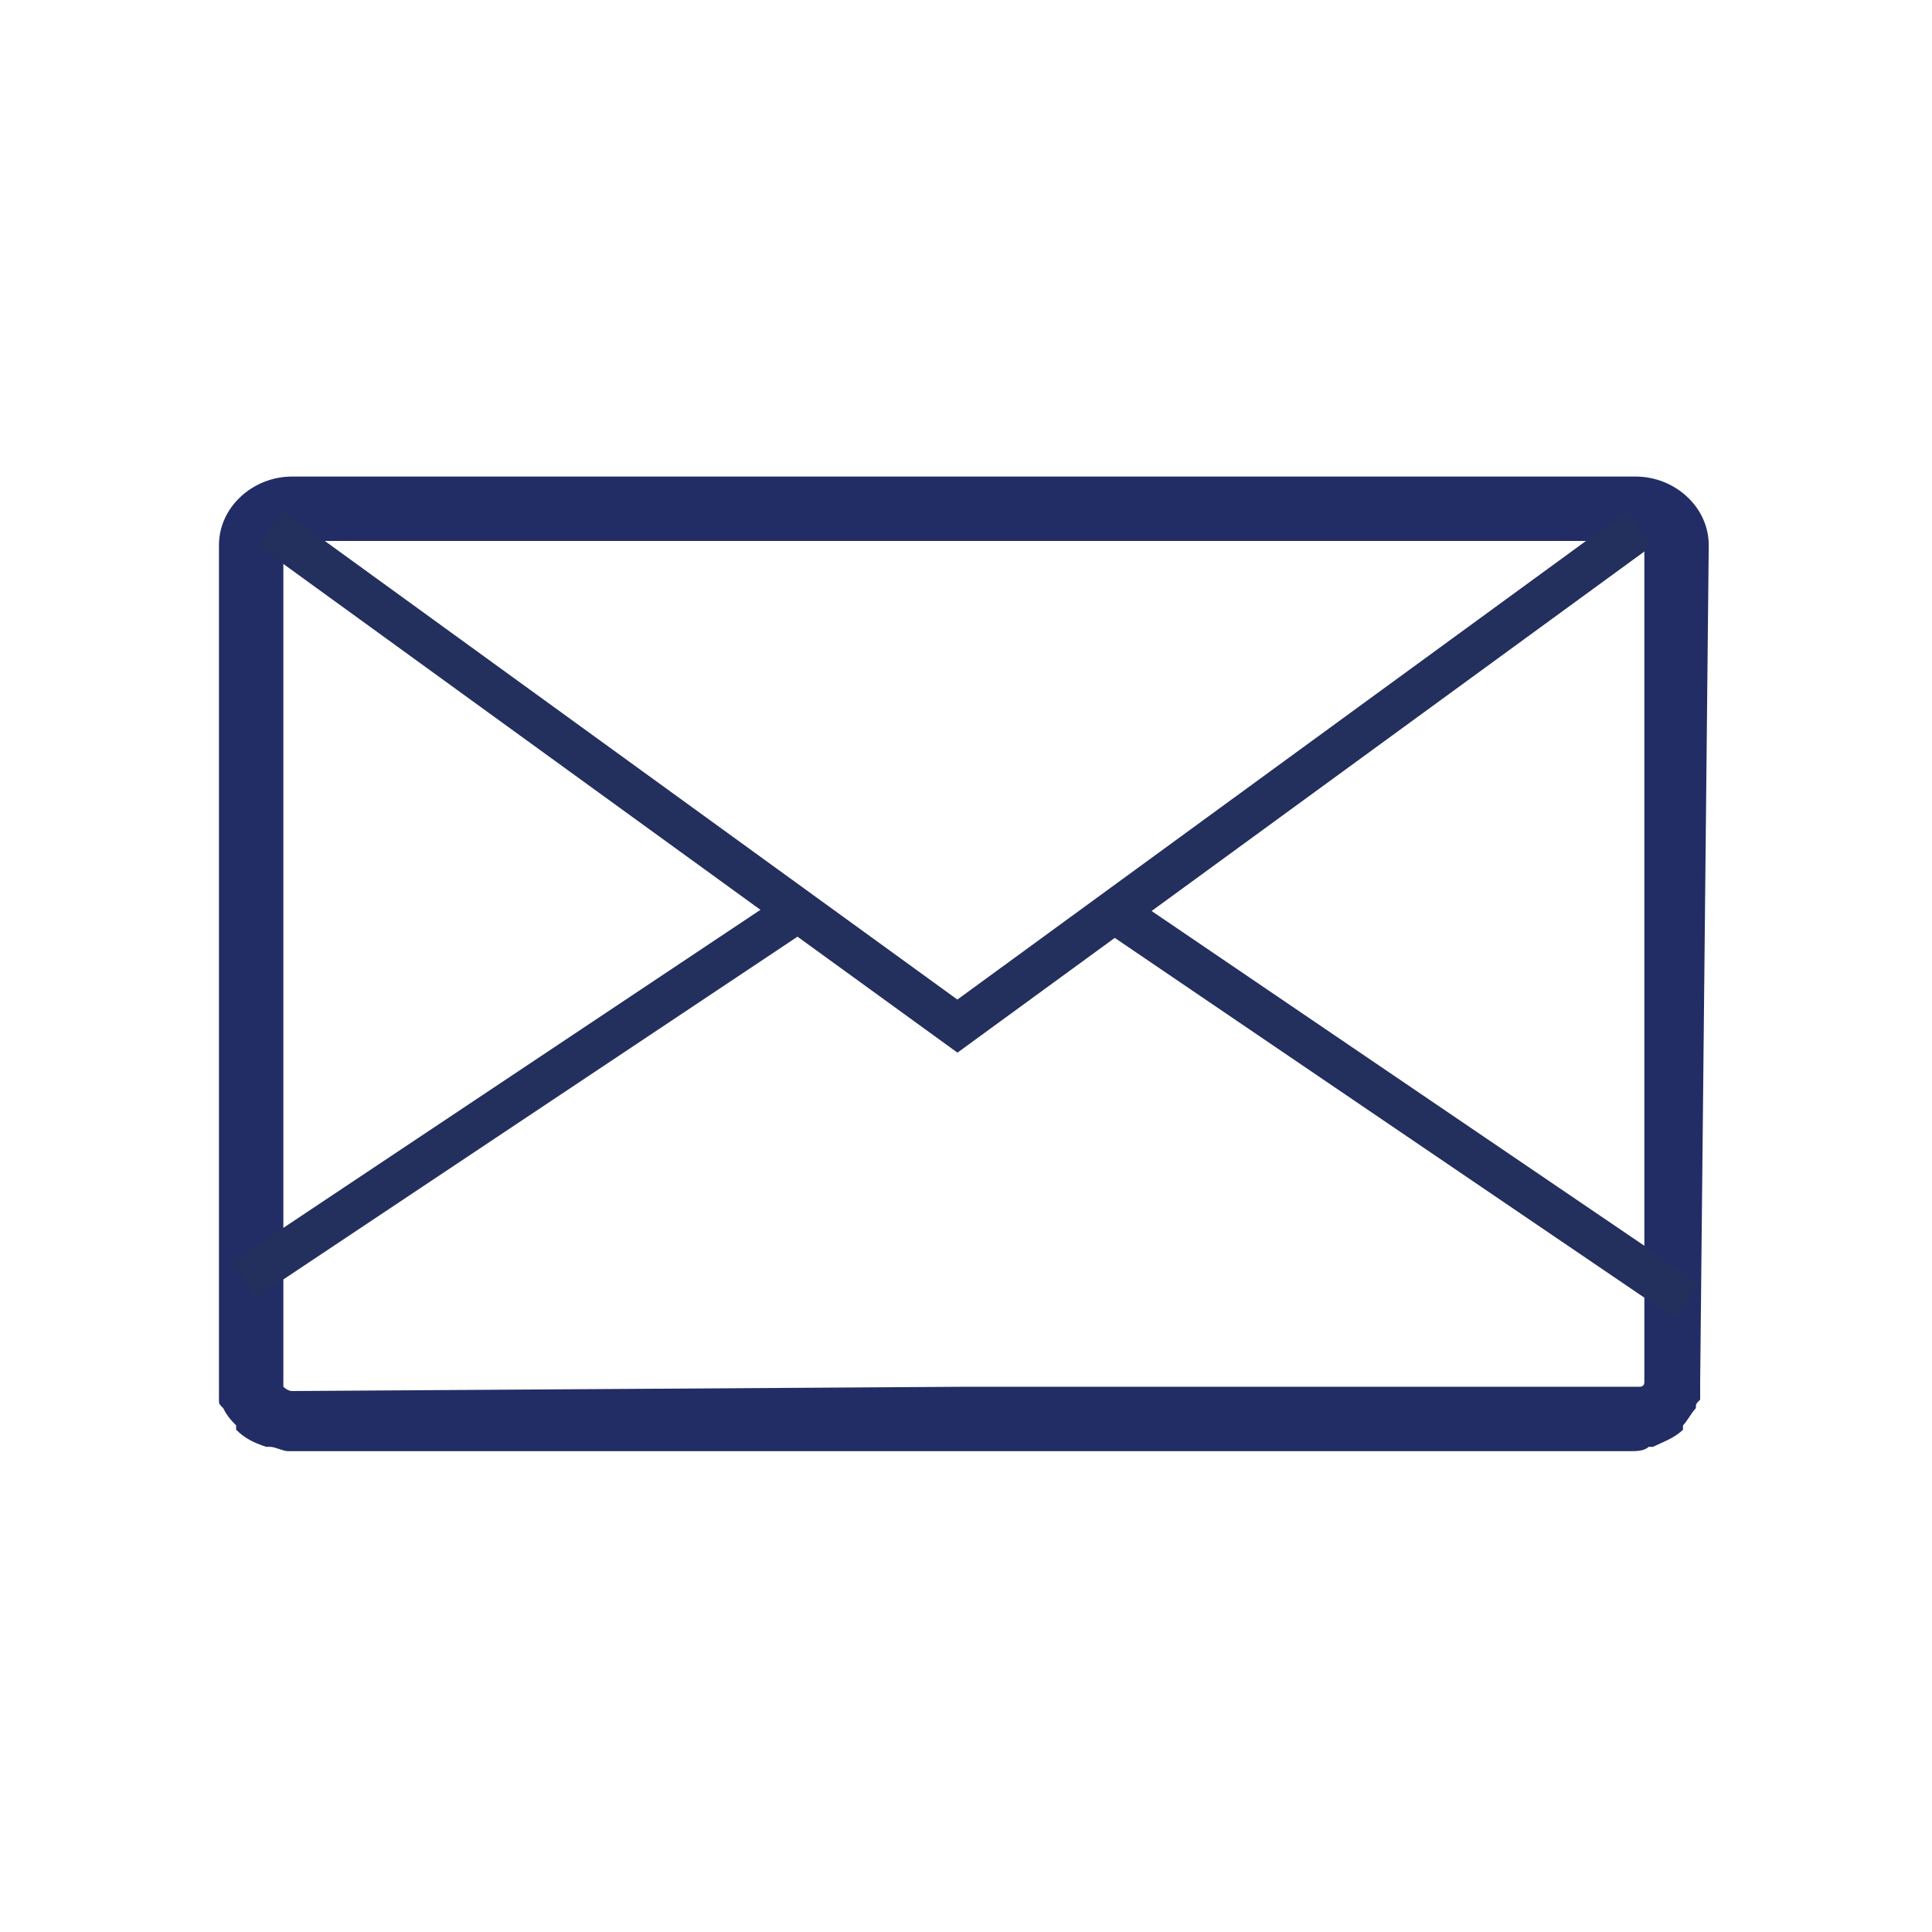 <?xml version="1.0" encoding="utf-8"?>
<!-- Generator: Adobe Illustrator 25.2.3, SVG Export Plug-In . SVG Version: 6.00 Build 0)  -->
<svg version="1.1" id="Calque_1" xmlns="http://www.w3.org/2000/svg" xmlns:xlink="http://www.w3.org/1999/xlink" x="0px" y="0px"
	 viewBox="0 0 45 45" style="enable-background:new 0 0 45 45;" xml:space="preserve">
<style type="text/css">
	.st0{fill:#222D65;}
	.st1{fill:none;stroke:#232F5D;stroke-miterlimit:10;}
</style>
<path class="st0" d="M39.8,12.7c0-0.9-0.8-1.6-1.7-1.6h-7H13.8h-7c-0.9,0-1.7,0.7-1.7,1.6c0,0,0,0,0,0v19.5c0,0.1,0,0.2,0,0.3
	c0,0,0,0.1,0,0.1c0,0.1,0,0.1,0.1,0.2c0,0,0,0,0,0c0.1,0.2,0.2,0.3,0.3,0.4c0,0,0,0,0,0.1c0.2,0.2,0.4,0.3,0.7,0.4c0,0,0.1,0,0.1,0
	c0.1,0,0.3,0.1,0.4,0.1h31.3c0.1,0,0.3,0,0.4-0.1c0,0,0.1,0,0.1,0c0.2-0.1,0.5-0.2,0.7-0.4c0,0,0,0,0-0.1c0.1-0.1,0.2-0.3,0.3-0.4
	c0,0,0,0,0,0c0-0.1,0-0.1,0.1-0.2c0,0,0-0.1,0-0.1c0-0.1,0-0.2,0-0.3L39.8,12.7C39.8,12.7,39.8,12.7,39.8,12.7z M6.8,32.4
	c-0.1,0-0.2-0.1-0.2-0.1v-0.1V17.5v-4.8c0-0.1,0.1-0.1,0.2-0.1h4.8H14H31h2.4h4.8c0.1,0,0.1,0.1,0.1,0.1v4.8v14.6v0.1
	c0,0.1-0.1,0.1-0.1,0.1l-15.7,0L6.8,32.4z"/>
<polyline class="st1" points="6.3,12.3 22.3,23.9 38.2,12.3 "/>
<line class="st1" x1="18.3" y1="21.4" x2="5.7" y2="29.8"/>
<line class="st1" x1="26.2" y1="21.4" x2="39.3" y2="30.3"/>
</svg>
